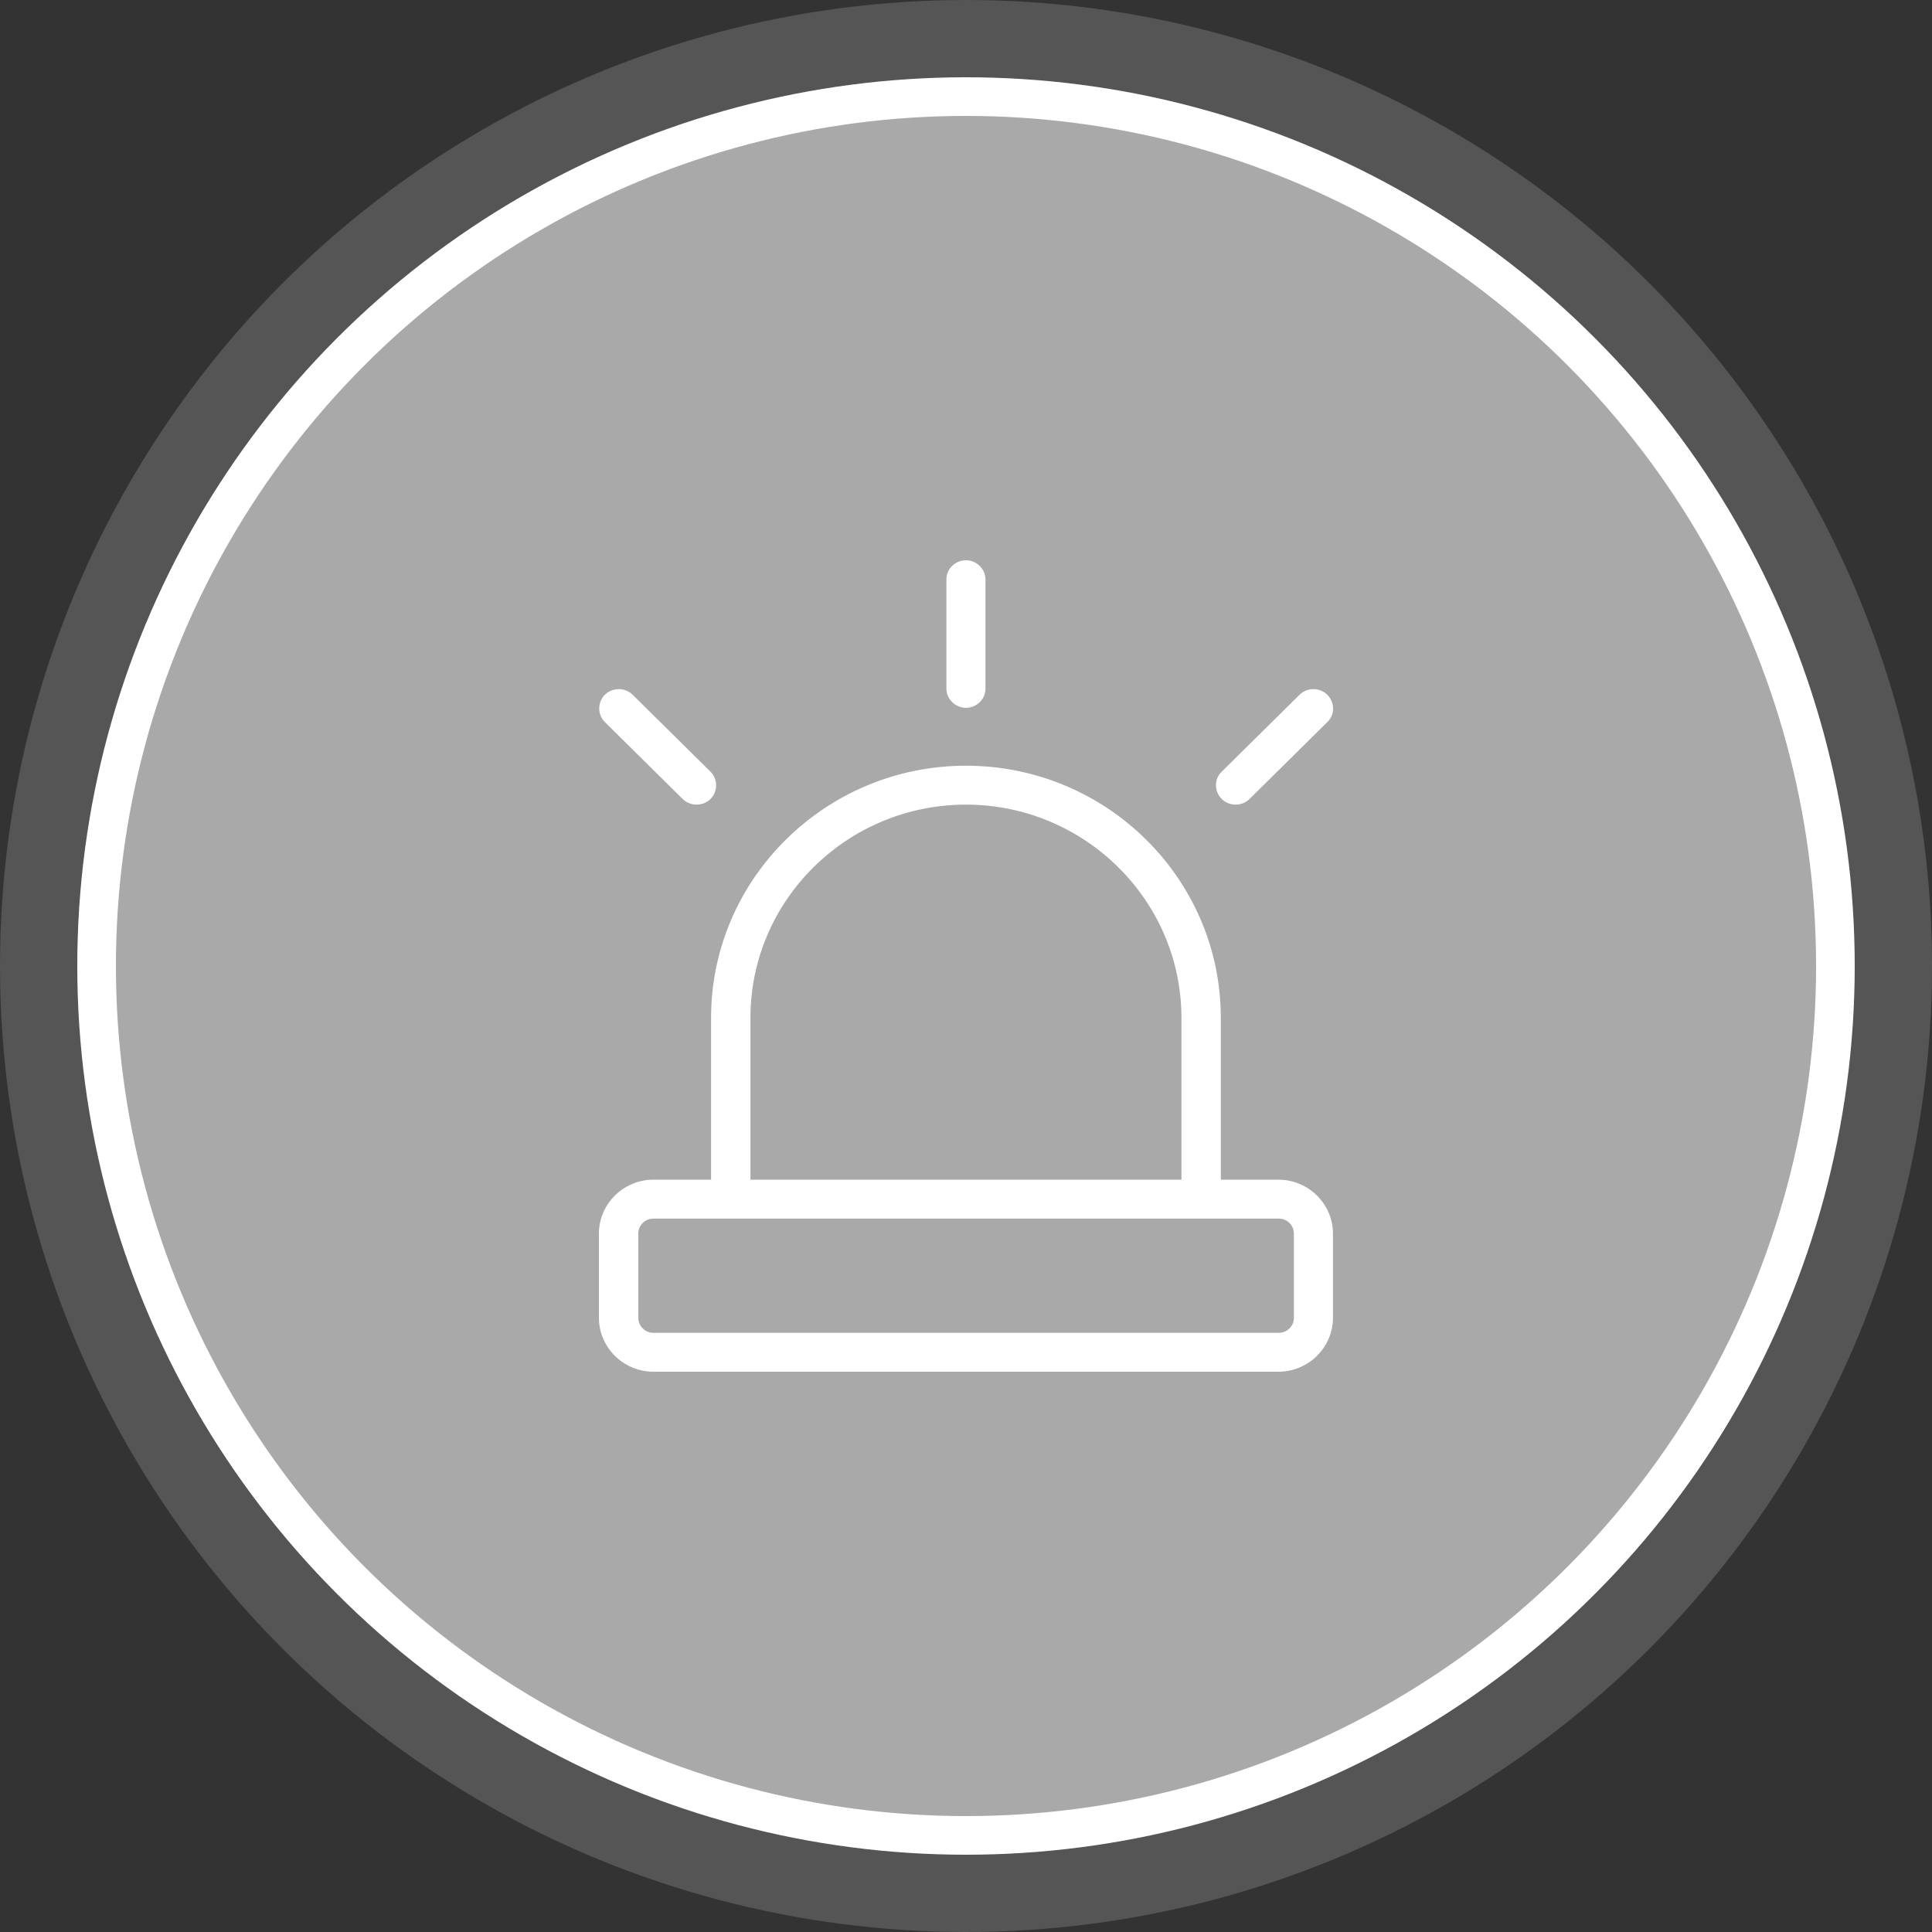 <svg width="100" height="100" viewBox="0 0 100 100" fill="none" xmlns="http://www.w3.org/2000/svg">
<rect x="0" y="0" width="100" height="100" fill="#333333" stroke="none"/>
<circle cx="50" cy="50" r="50" fill="#555555"/>
<circle cx="50" cy="50" r="45" fill="#A9A9A9" stroke="white" stroke-width="2"/>
<path d="M66.189 71H33.821C32.272 71 31 69.743 31 68.213V63.847C31 62.316 32.272 61.06 33.821 61.06H36.805V52.682C36.805 45.497 42.724 39.633 49.997 39.633C57.27 39.633 63.189 45.481 63.189 52.682V61.06H66.173C67.722 61.06 68.994 62.316 68.994 63.847V68.213C68.994 69.743 67.722 71 66.173 71H66.189ZM33.821 63.074C33.397 63.074 33.038 63.412 33.038 63.847V68.213C33.038 68.632 33.381 68.986 33.821 68.986H66.189C66.613 68.986 66.972 68.648 66.972 68.213V63.847C66.972 63.428 66.629 63.074 66.189 63.074H33.821ZM38.843 61.06H61.151V52.682C61.151 46.609 56.144 41.647 49.997 41.647C43.849 41.647 38.843 46.593 38.843 52.682V61.06ZM63.955 41.647C63.694 41.647 63.433 41.55 63.238 41.357C62.846 40.97 62.83 40.326 63.238 39.939L67.265 35.96C67.657 35.573 68.309 35.573 68.7 35.96C69.092 36.346 69.108 36.991 68.7 37.377L64.673 41.357C64.477 41.55 64.216 41.647 63.955 41.647ZM36.055 41.647C35.794 41.647 35.533 41.55 35.337 41.357L31.31 37.377C30.919 36.991 30.919 36.346 31.31 35.96C31.701 35.573 32.353 35.573 32.745 35.96L36.772 39.939C37.164 40.326 37.164 40.97 36.772 41.357C36.577 41.55 36.316 41.647 36.055 41.647ZM49.997 36.636C49.443 36.636 48.986 36.185 48.986 35.638V29.999C48.986 29.435 49.443 29 49.997 29C50.551 29 51.008 29.451 51.008 29.999V35.638C51.008 36.201 50.551 36.636 49.997 36.636Z" fill="white"/>
</svg>
